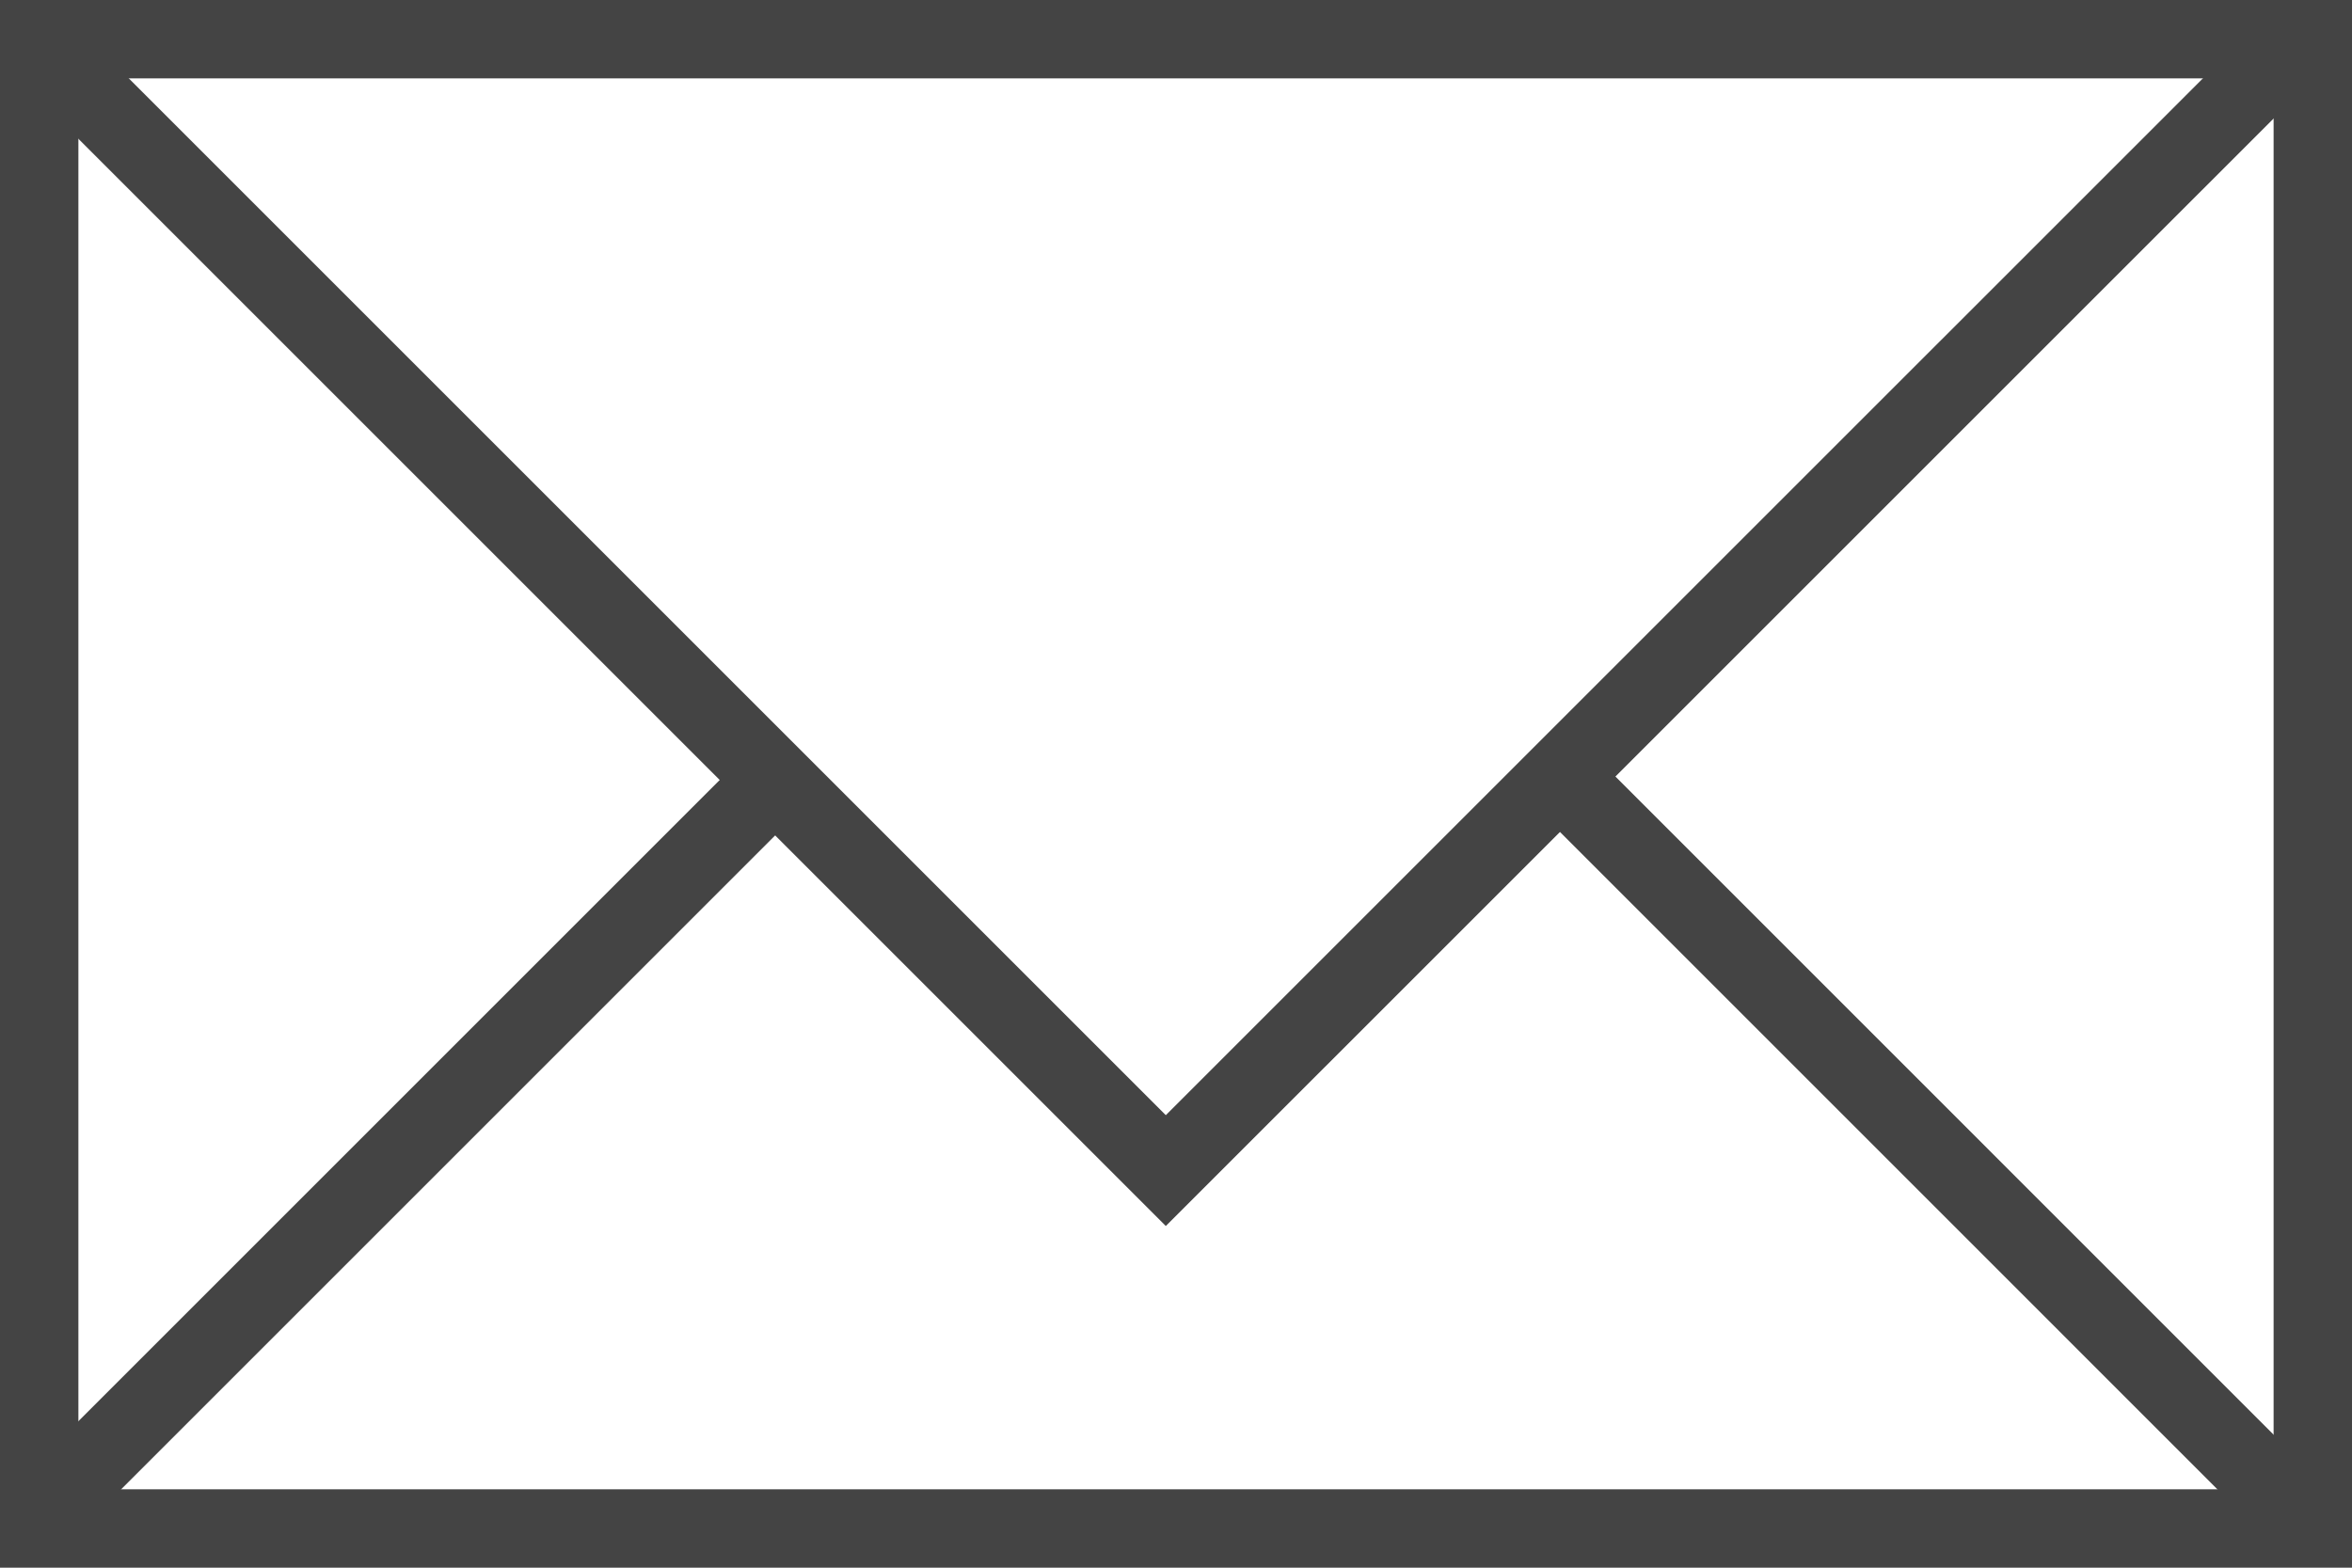 <?xml version="1.0" encoding="iso-8859-1"?>
<!-- Generator: Adobe Illustrator 21.0.2, SVG Export Plug-In . SVG Version: 6.00 Build 0)  -->
<svg version="1.1" id="Ebene_1" xmlns="http://www.w3.org/2000/svg" xmlns:xlink="http://www.w3.org/1999/xlink" x="0px" y="0px"
	 viewBox="0 0 30 20" style="enable-background:new 0 0 30 20;" xml:space="preserve">
<g>
	<path style="fill:#444444;" d="M29,1v18H1V1H29 M30,0H0v20h30V0L30,0z"/>
</g>
<g>
	<polyline style="fill:none;stroke:#444444;stroke-miterlimit:10;" points="28.938,0.867 14.87,14.934 0.716,0.78 	"/>
</g>
<line style="fill:none;stroke:#444444;stroke-miterlimit:10;" x1="0.576" y1="19.262" x2="9.958" y2="9.88"/>
<line style="fill:none;stroke:#444444;stroke-miterlimit:10;" x1="29.252" y1="19.262" x2="19.871" y2="9.88"/>
</svg>
